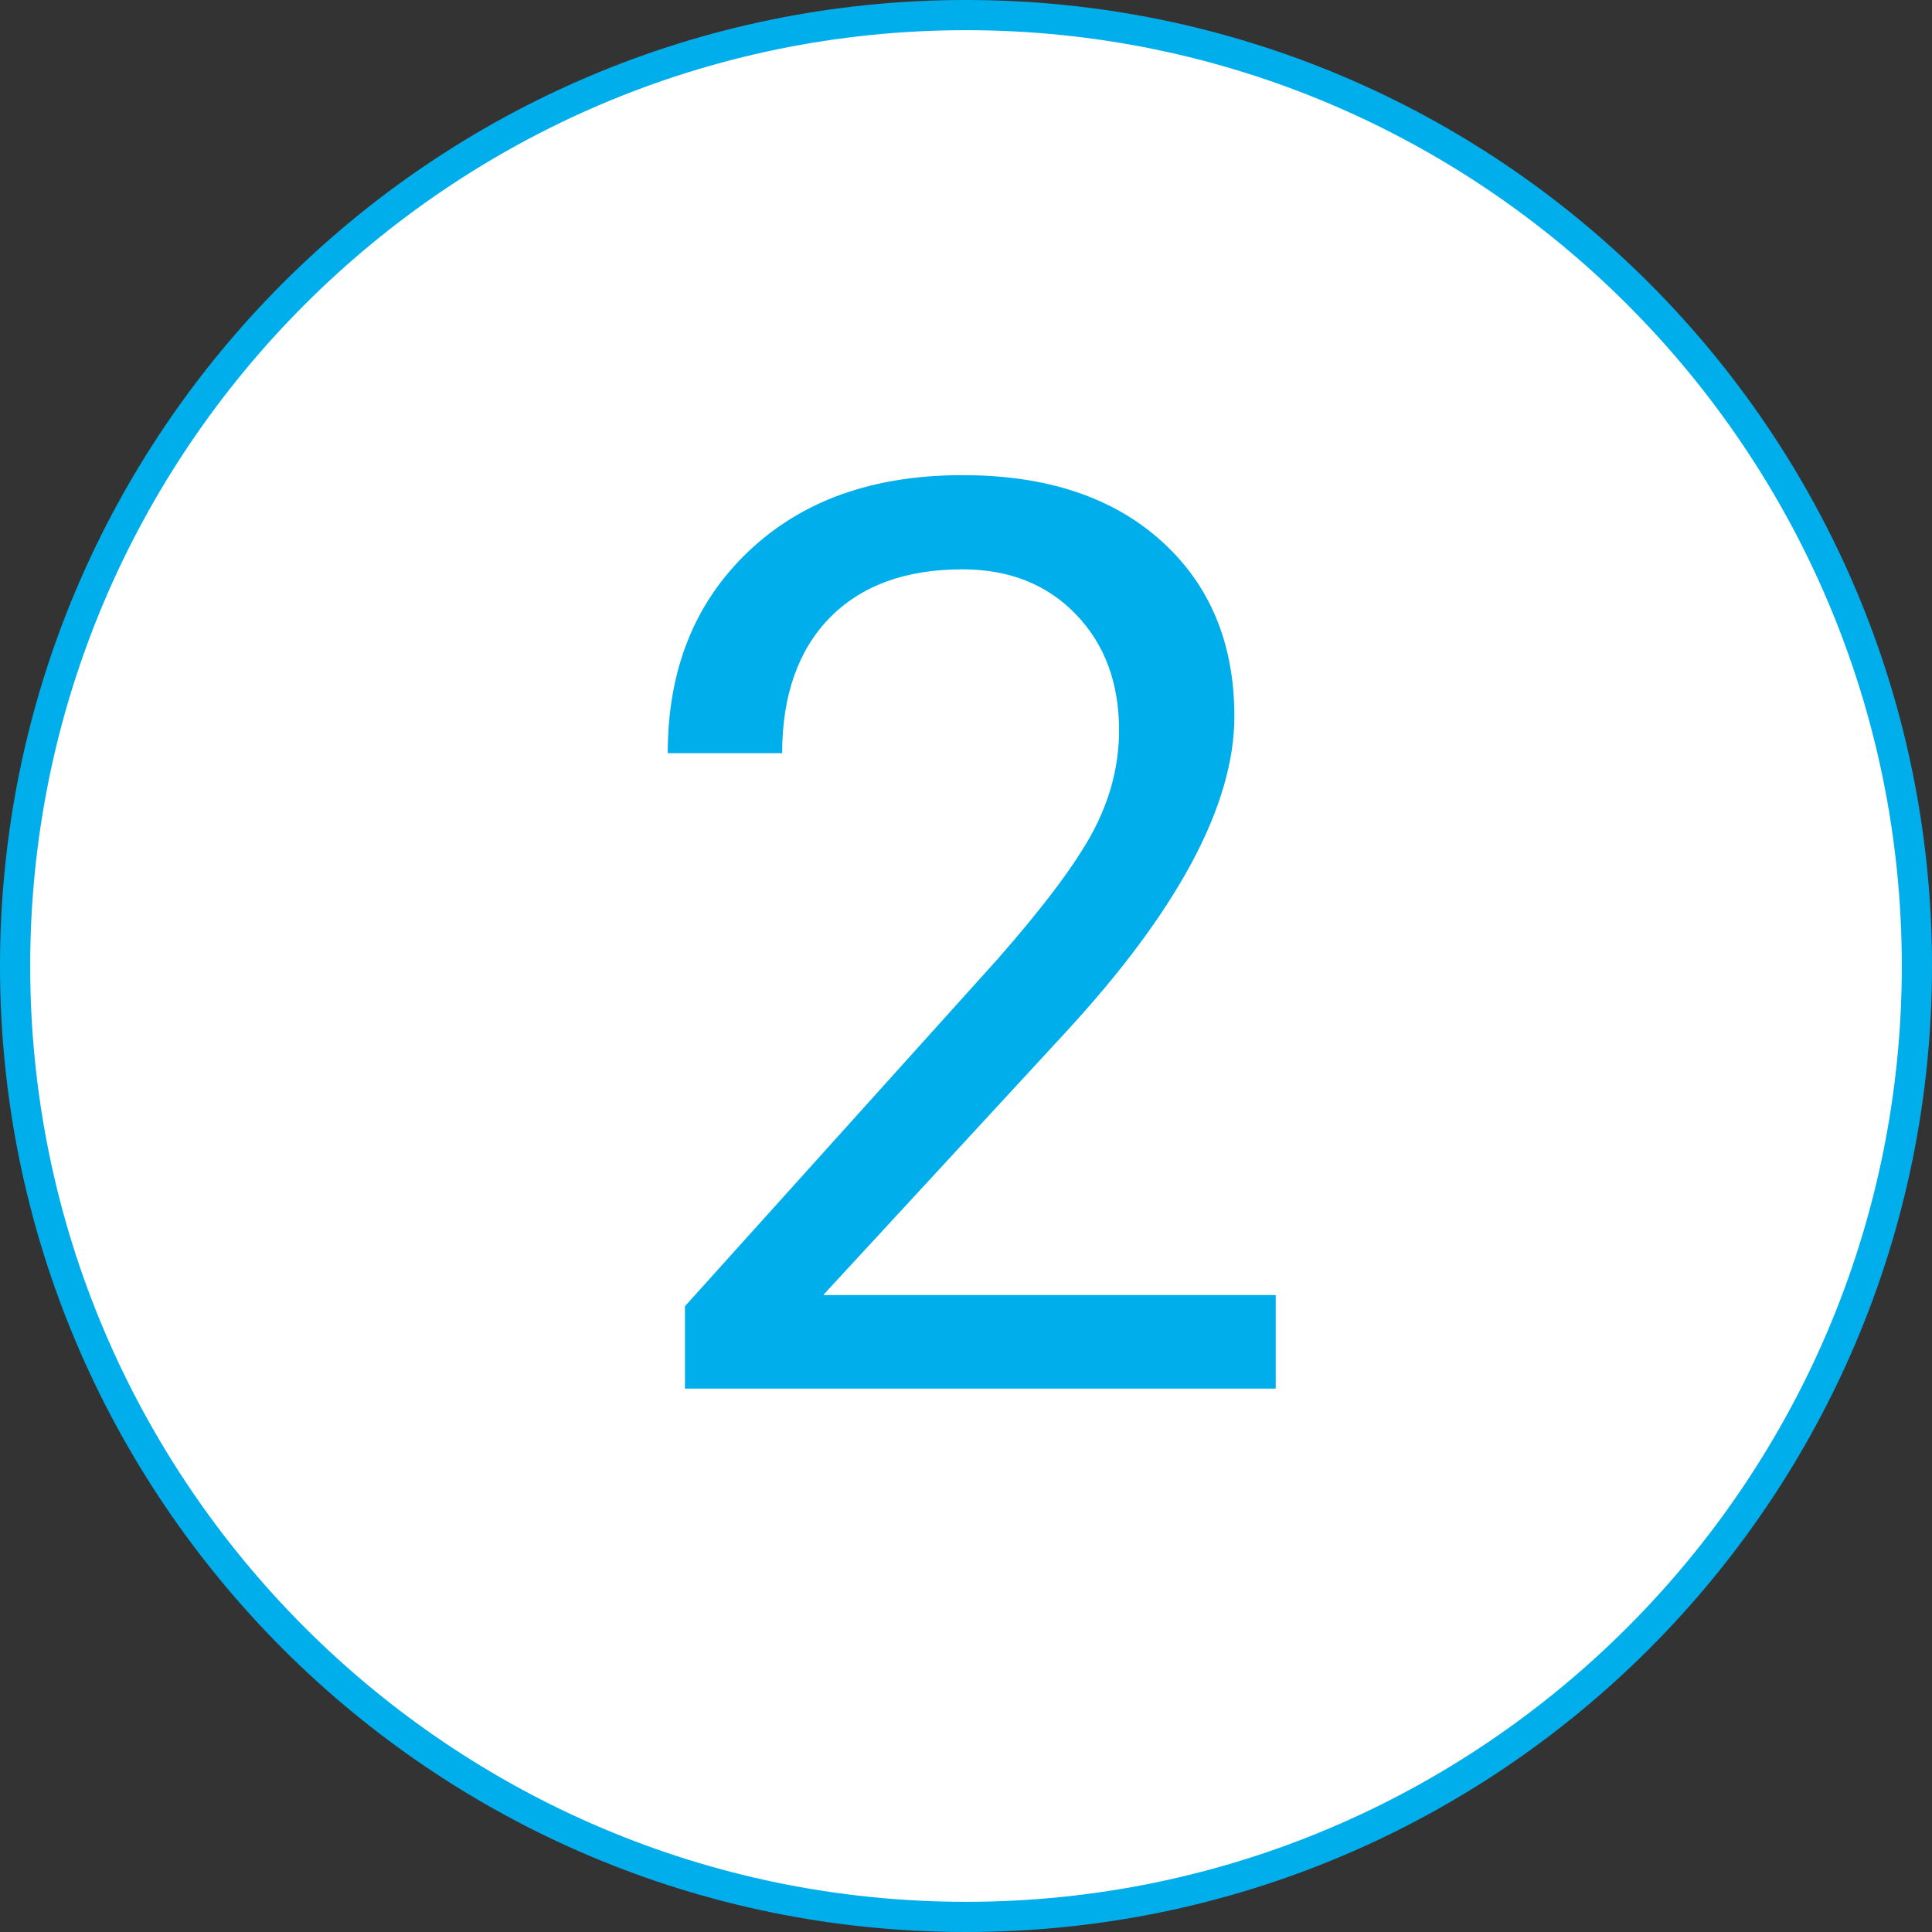 <?xml version="1.0" encoding="UTF-8"?>
<svg id="_レイヤー_2" data-name="レイヤー 2" xmlns="http://www.w3.org/2000/svg" viewBox="0 0 64 64">
  <rect x="0" y="0" width="64" height="64" fill="#333333" stroke="none"/>
  <defs>
    <style>
      .cls-1 {
        fill: #fff;
      }

      .cls-2 {
        fill: #00aeeb;
      }
    </style>
  </defs>
  <g id="contents">
    <g>
      <g>
        <path class="cls-1" d="M32,63.5C14.63,63.5.5,49.37.5,32S14.63.5,32,.5s31.5,14.13,31.5,31.5-14.13,31.5-31.5,31.5Z"/>
        <path class="cls-2" d="M32,1c17.09,0,31,13.91,31,31s-13.91,31-31,31S1,49.09,1,32,14.91,1,32,1M32,0C14.33,0,0,14.33,0,32s14.33,32,32,32,32-14.33,32-32S49.67,0,32,0h0Z"/>
      </g>
      <path class="cls-2" d="M42.25,46h-19.56v-2.73l10.34-11.48c1.53-1.74,2.59-3.15,3.17-4.23.58-1.09.87-2.21.87-3.37,0-1.56-.47-2.84-1.42-3.83s-2.2-1.5-3.77-1.5c-1.89,0-3.35.54-4.4,1.61-1.04,1.07-1.57,2.57-1.57,4.48h-3.79c0-2.75.88-4.97,2.66-6.67s4.14-2.54,7.11-2.54c2.78,0,4.97.73,6.58,2.18s2.42,3.39,2.42,5.81c0,2.94-1.87,6.44-5.62,10.5l-8,8.67h14.99v3.1Z"/>
    </g>
  </g>
</svg>
